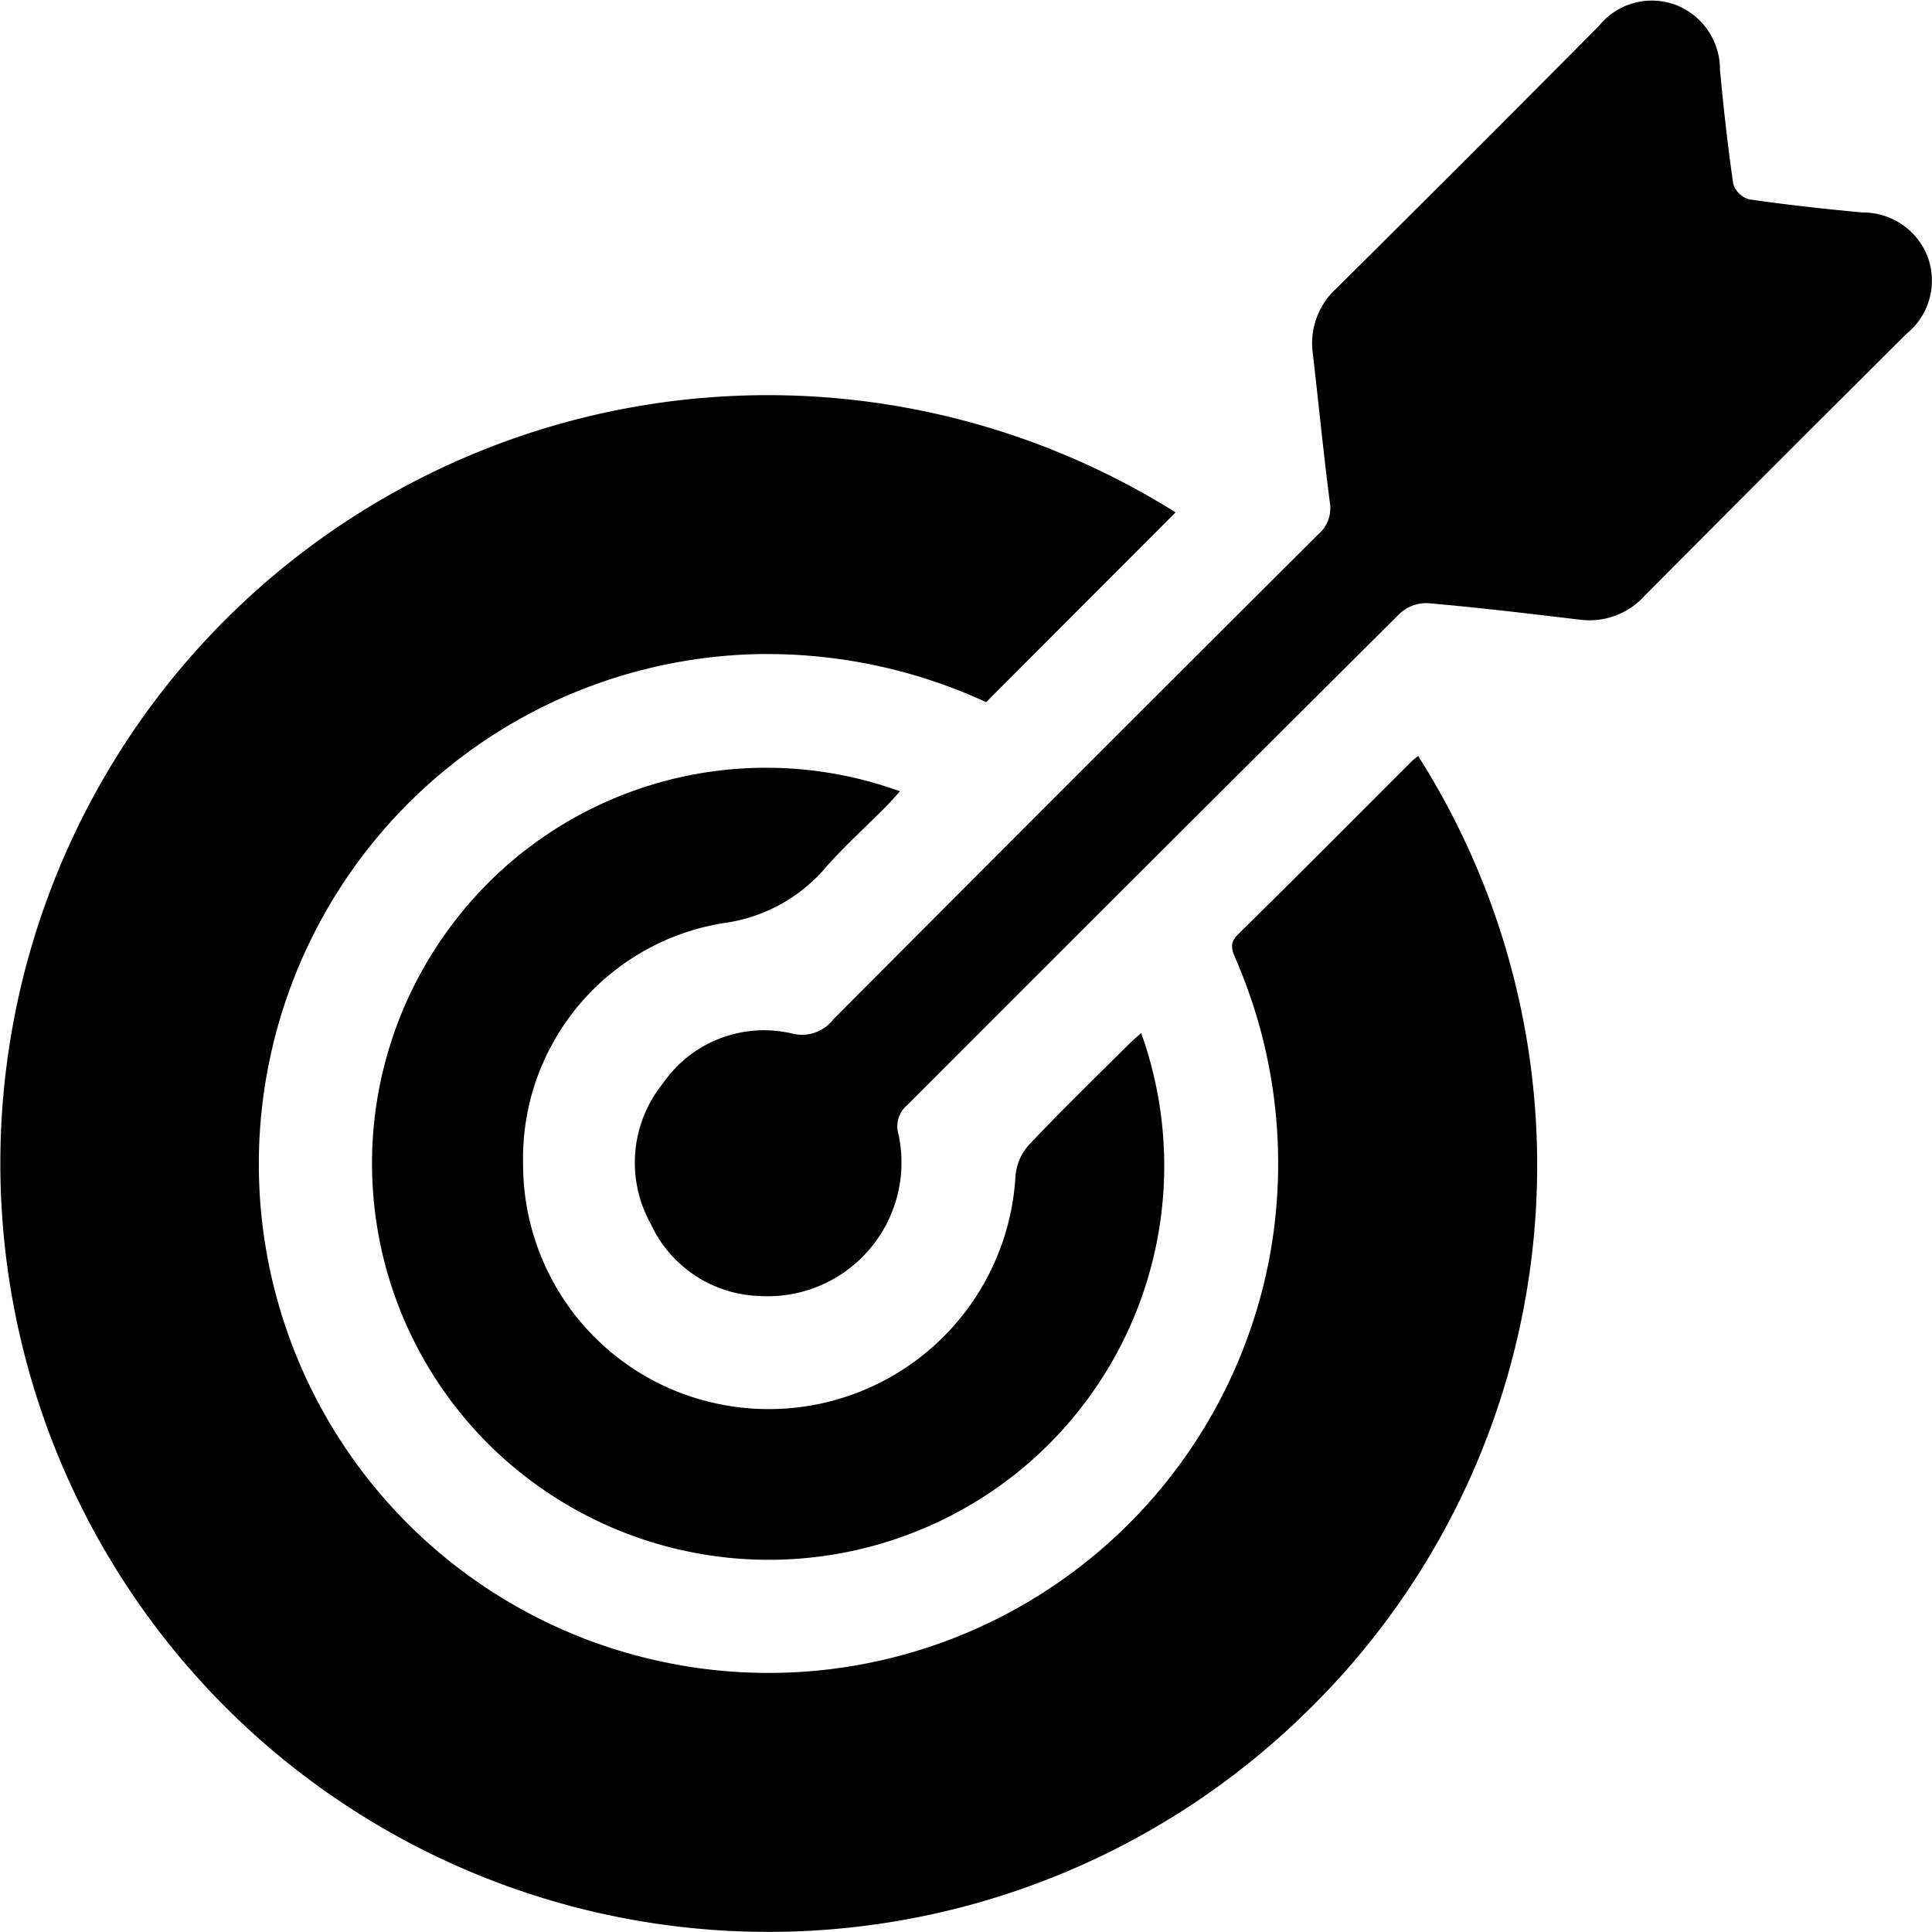 <svg xmlns="http://www.w3.org/2000/svg" width="45.2" height="45.203" viewBox="0 0 45.2 45.203">
  <g id="Group_142" data-name="Group 142" transform="translate(493.732 756.057)">
    <path id="Path_418" data-name="Path 418" d="M-466.229-622.533l-4.432,4.44a12.231,12.231,0,0,0-5.6-1.116,11.933,11.933,0,0,0-11.127,9.32,11.9,11.9,0,0,0,9.266,14.27,11.926,11.926,0,0,0,14.089-9.473,12.015,12.015,0,0,0-.793-7c-.092-.214-.146-.367.062-.571,1.365-1.342,2.713-2.7,4.067-4.054a1.626,1.626,0,0,1,.144-.115,17.853,17.853,0,0,1-2.565,22.316,17.972,17.972,0,0,1-24.69.553,18,18,0,0,1-1.909-24.663A17.958,17.958,0,0,1-466.229-622.533Z" transform="translate(0 -121.537)" fill-rule="evenodd"/>
    <path id="Path_419" data-name="Path 419" d="M-280.711-725.737a2.9,2.9,0,0,1-2.533-1.684,2.943,2.943,0,0,1,.277-3.281,2.873,2.873,0,0,1,3.022-1.177.926.926,0,0,0,.966-.324q5.663-5.689,11.35-11.353a.8.8,0,0,0,.272-.74c-.151-1.166-.265-2.337-.4-3.5a1.734,1.734,0,0,1,.562-1.522q3.074-3.051,6.126-6.125a1.593,1.593,0,0,1,1.783-.507,1.62,1.62,0,0,1,1.056,1.529c.083.89.181,1.779.31,2.663a.548.548,0,0,0,.361.363c.884.129,1.773.226,2.663.309a1.618,1.618,0,0,1,1.53,1.054,1.6,1.6,0,0,1-.5,1.784q-3.071,3.054-6.124,6.126a1.739,1.739,0,0,1-1.523.562c-1.183-.141-2.367-.283-3.554-.386a.917.917,0,0,0-.645.234q-5.775,5.743-11.53,11.507a.65.65,0,0,0-.207.689A3.129,3.129,0,0,1-280.711-725.737Z" transform="translate(-195.262 0)" fill-rule="evenodd"/>
    <path id="Path_420" data-name="Path 420" d="M-352.651-495.893a9.207,9.207,0,0,1-3.5,10.727A9.3,9.3,0,0,1-368-486.355a9.274,9.274,0,0,1-.894-11.91,9.187,9.187,0,0,1,10.6-3.283c-.111.122-.209.238-.315.345-.464.468-.954.912-1.391,1.4a3.8,3.8,0,0,1-2.425,1.339,5.576,5.576,0,0,0-4.686,5.639,5.722,5.722,0,0,0,4.729,5.64,5.781,5.781,0,0,0,6.791-5.366,1.237,1.237,0,0,1,.313-.724c.743-.787,1.52-1.541,2.287-2.305C-352.89-495.683-352.773-495.782-352.651-495.893Z" transform="translate(-114.383 -235.996)" fill-rule="evenodd"/>
  </g>
</svg>

